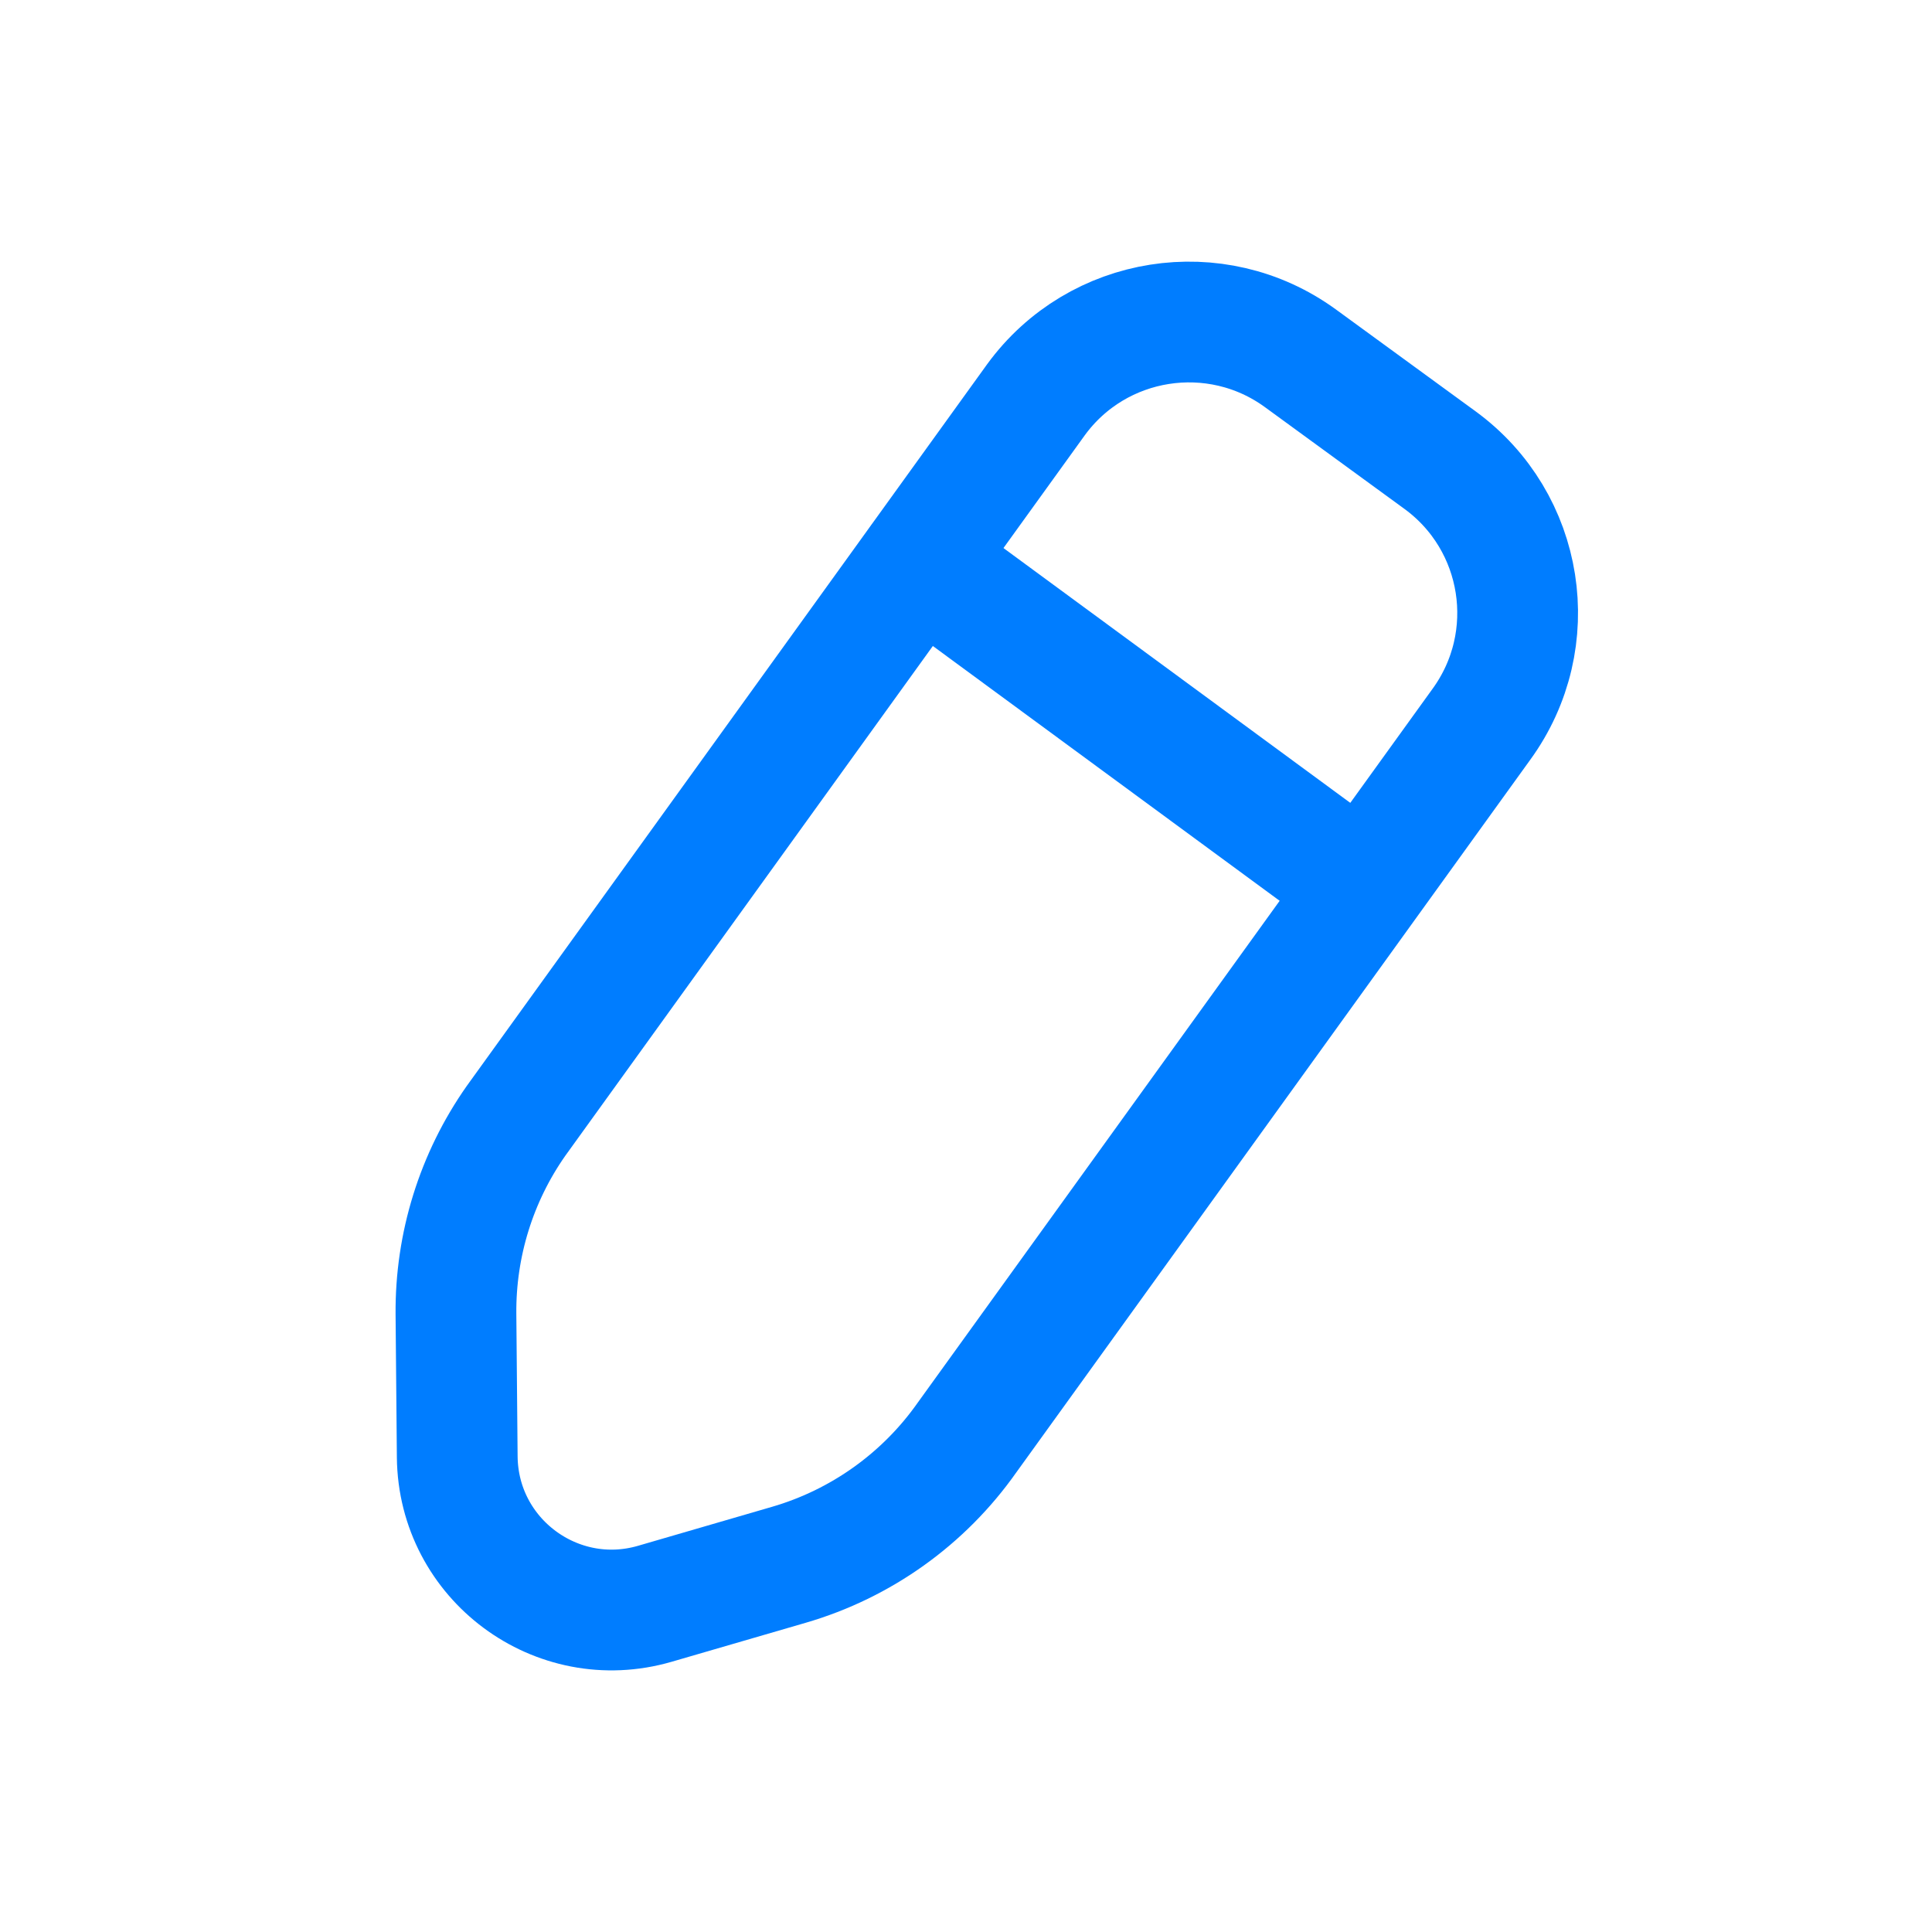 <svg width="24px"  height="24px"  viewBox="0 0 24 24" fill="none" xmlns="http://www.w3.org/2000/svg">
<path d="M11.426 6.975L16.922 11.013" stroke="#007dff"  stroke-width="1.5"  stroke-linecap="round" stroke-linejoin="round"/>
<path d="M8.134 19.923L9.801 19.438C10.697 19.177 11.477 18.619 12.013 17.857L18.402 8.998C19.166 7.948 18.936 6.479 17.886 5.714L16.153 4.45C15.104 3.687 13.633 3.918 12.869 4.966L6.41 13.924C5.917 14.626 5.657 15.464 5.664 16.322L5.68 18.098C5.692 19.369 6.914 20.277 8.134 19.923Z" stroke="#007dff"  stroke-width="1.5"  stroke-linecap="round" stroke-linejoin="round"/>
</svg>